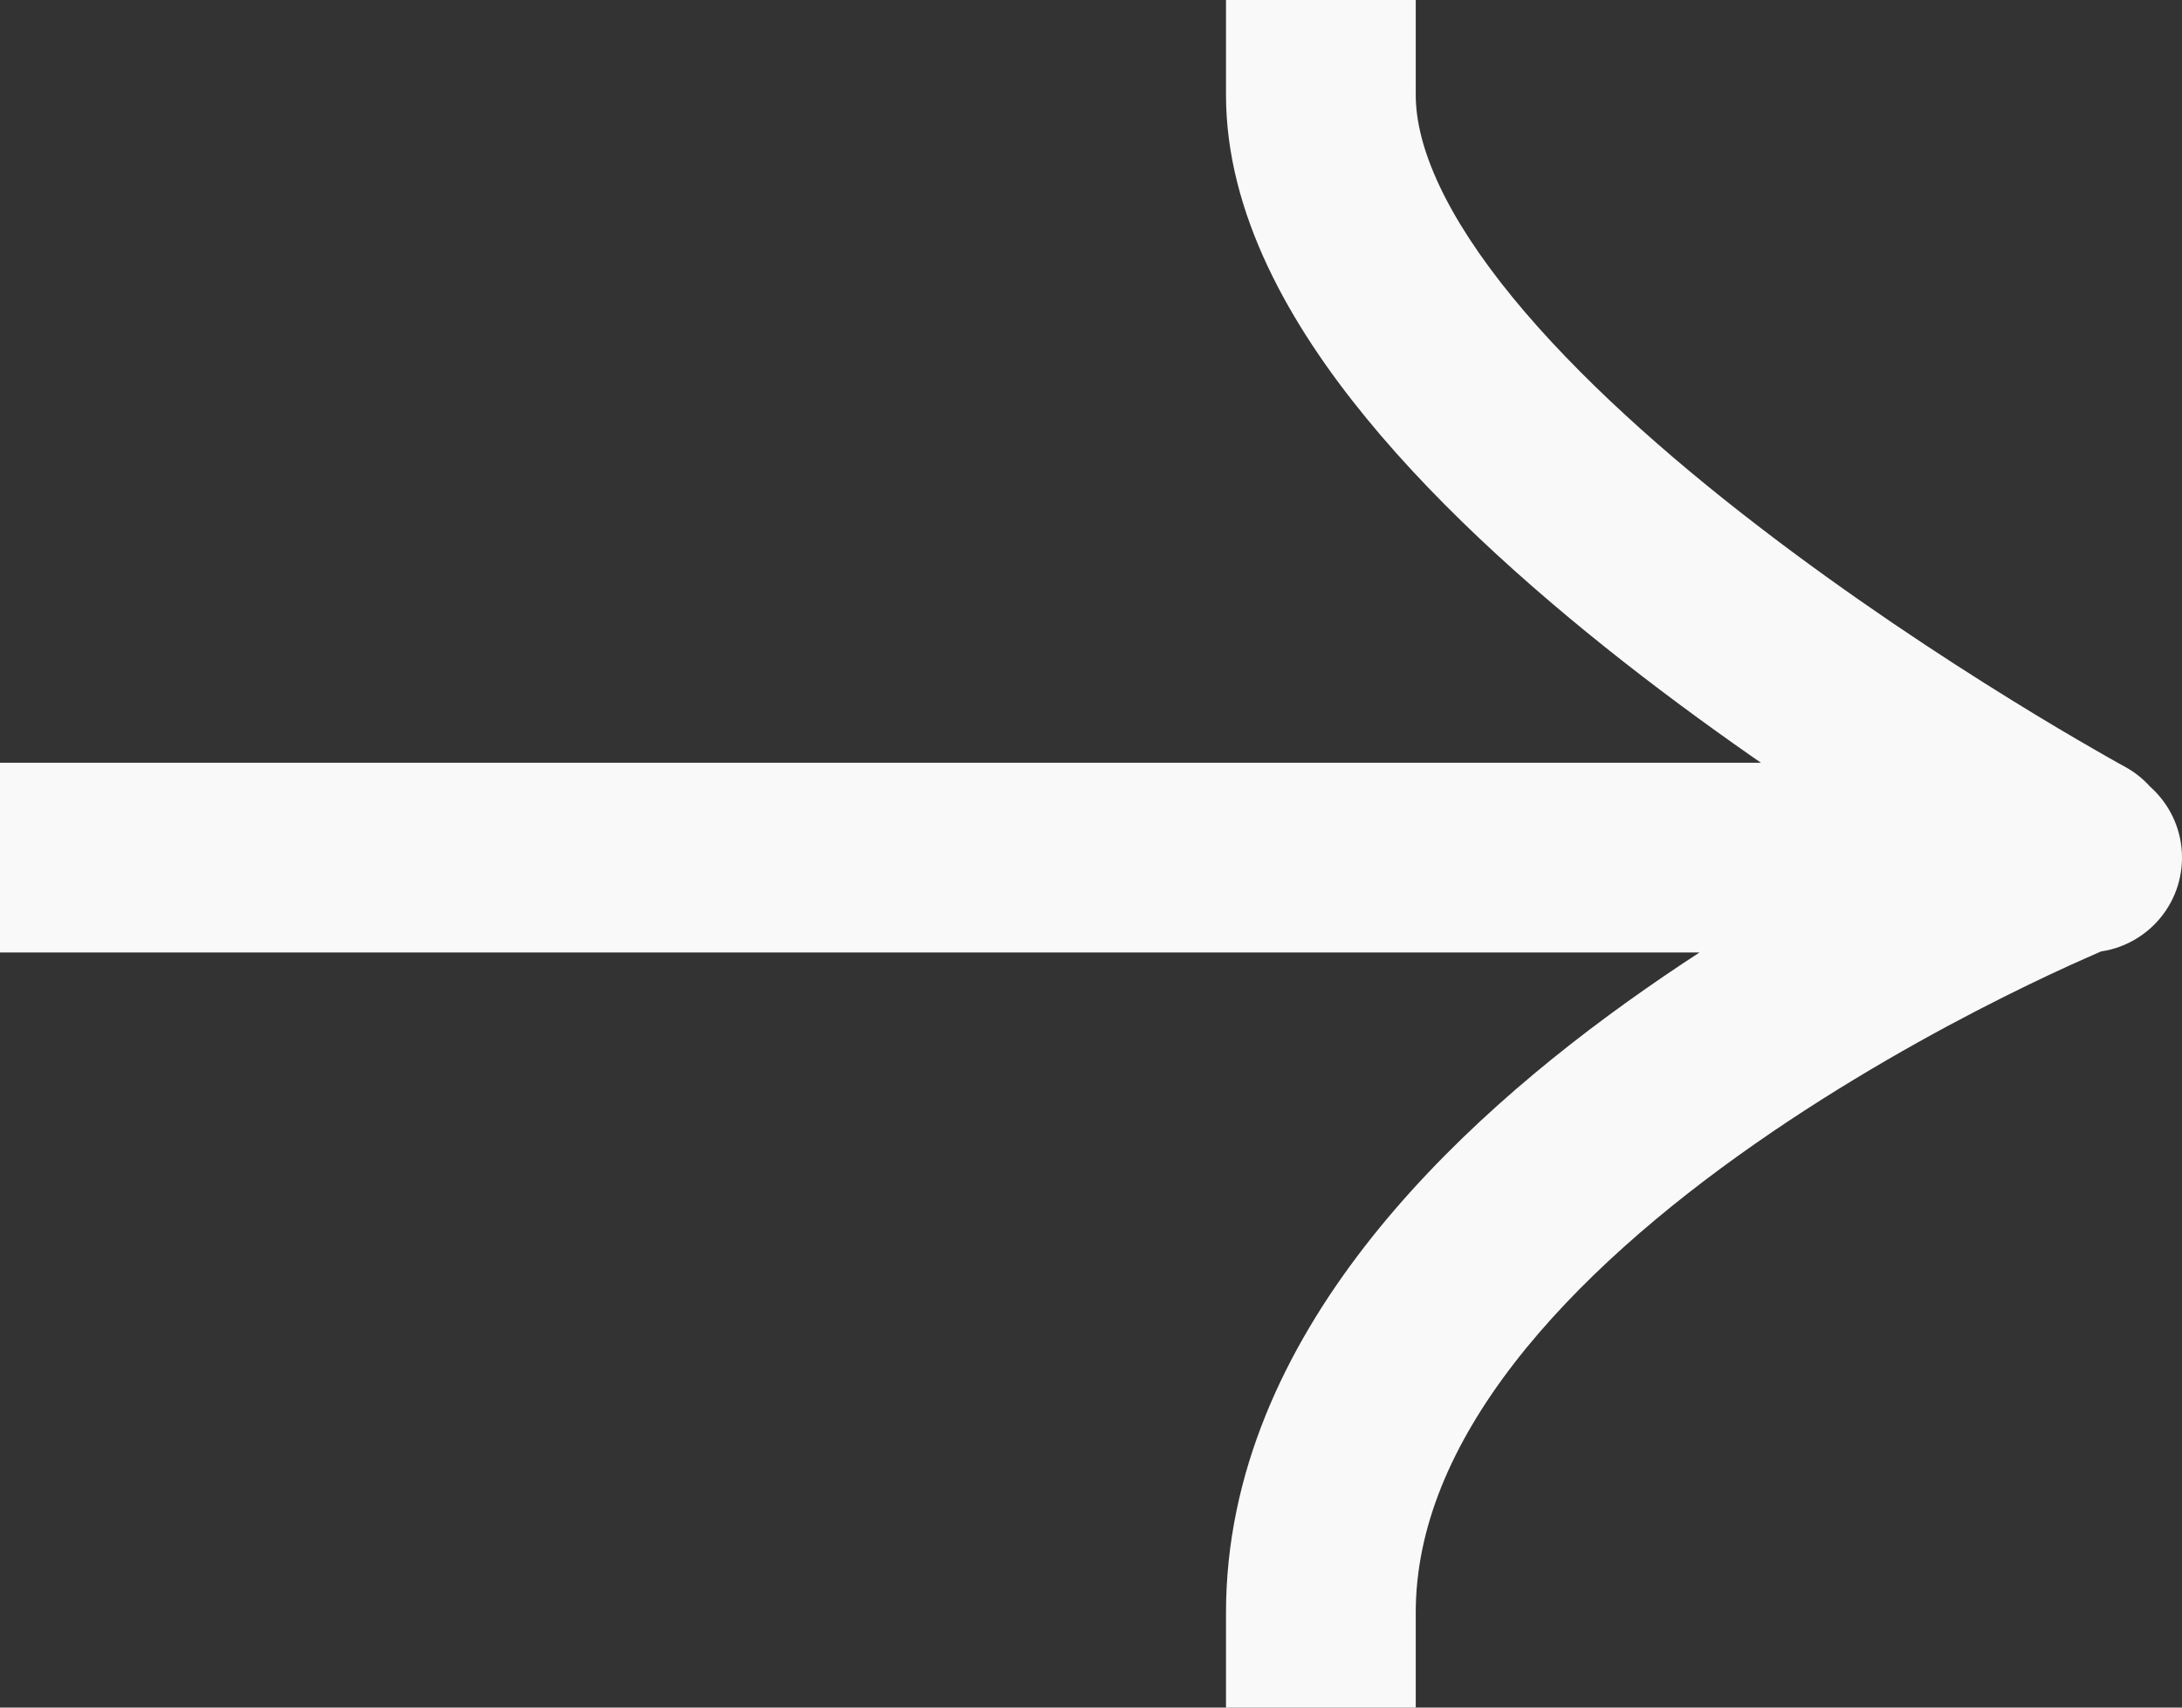 <?xml version="1.0" encoding="UTF-8"?> <svg xmlns="http://www.w3.org/2000/svg" width="23" height="18" viewBox="0 0 23 18" fill="none"><rect x="0" y="0" width="23" height="18" fill="#333333" stroke="none"/><path d="M1 8.04H0V10.04H1V8.04ZM22 10.04C22.552 10.04 23 9.593 23 9.04C23 8.488 22.552 8.04 22 8.04V10.04ZM14.923 1V0H12.923V1H14.923ZM21.442 9.838C21.927 10.102 22.534 9.922 22.798 9.437C23.061 8.951 22.881 8.344 22.396 8.081L21.442 9.838ZM12.923 17L12.923 18L14.923 18L14.923 17L12.923 17ZM1 10.04H21.919V8.04H1V10.04ZM21.919 10.04H22V8.04H21.919V10.04ZM12.923 1C12.923 2.253 13.601 3.429 14.399 4.404C15.216 5.403 16.283 6.338 17.311 7.129C18.346 7.925 19.375 8.6 20.143 9.075C20.529 9.313 20.85 9.502 21.077 9.633C21.19 9.698 21.28 9.749 21.342 9.783C21.373 9.801 21.397 9.814 21.414 9.823C21.422 9.828 21.429 9.831 21.433 9.834C21.436 9.835 21.438 9.836 21.439 9.837C21.44 9.837 21.44 9.838 21.441 9.838C21.441 9.838 21.441 9.838 21.441 9.838C21.442 9.838 21.442 9.838 21.919 8.96C22.396 8.081 22.396 8.081 22.396 8.081C22.396 8.081 22.396 8.081 22.396 8.081C22.396 8.081 22.396 8.081 22.396 8.081C22.395 8.08 22.394 8.08 22.393 8.079C22.39 8.077 22.385 8.075 22.378 8.071C22.364 8.064 22.344 8.052 22.316 8.037C22.261 8.006 22.179 7.96 22.074 7.899C21.863 7.778 21.56 7.6 21.195 7.374C20.464 6.922 19.495 6.286 18.531 5.544C17.56 4.798 16.628 3.969 15.946 3.137C15.245 2.28 14.923 1.556 14.923 1H12.923ZM21.919 9.04C21.546 8.113 21.545 8.113 21.545 8.113C21.545 8.113 21.545 8.113 21.544 8.113C21.544 8.113 21.543 8.114 21.542 8.114C21.541 8.115 21.539 8.115 21.536 8.117C21.531 8.119 21.524 8.121 21.515 8.125C21.497 8.132 21.472 8.143 21.44 8.156C21.376 8.183 21.284 8.223 21.169 8.274C20.938 8.377 20.612 8.527 20.221 8.723C19.443 9.113 18.399 9.687 17.348 10.422C16.302 11.152 15.215 12.066 14.382 13.143C13.547 14.222 12.923 15.522 12.923 17L14.923 17C14.923 16.106 15.299 15.226 15.963 14.367C16.629 13.507 17.54 12.727 18.494 12.061C19.442 11.399 20.396 10.872 21.117 10.511C21.477 10.331 21.775 10.193 21.982 10.102C22.085 10.056 22.165 10.021 22.218 9.999C22.244 9.988 22.264 9.98 22.277 9.974C22.283 9.972 22.287 9.97 22.29 9.969C22.291 9.968 22.292 9.968 22.292 9.968C22.293 9.968 22.293 9.968 22.293 9.968C22.293 9.968 22.292 9.968 22.292 9.968C22.292 9.968 22.292 9.968 21.919 9.04Z" fill="#F9F9F9"></path></svg> 